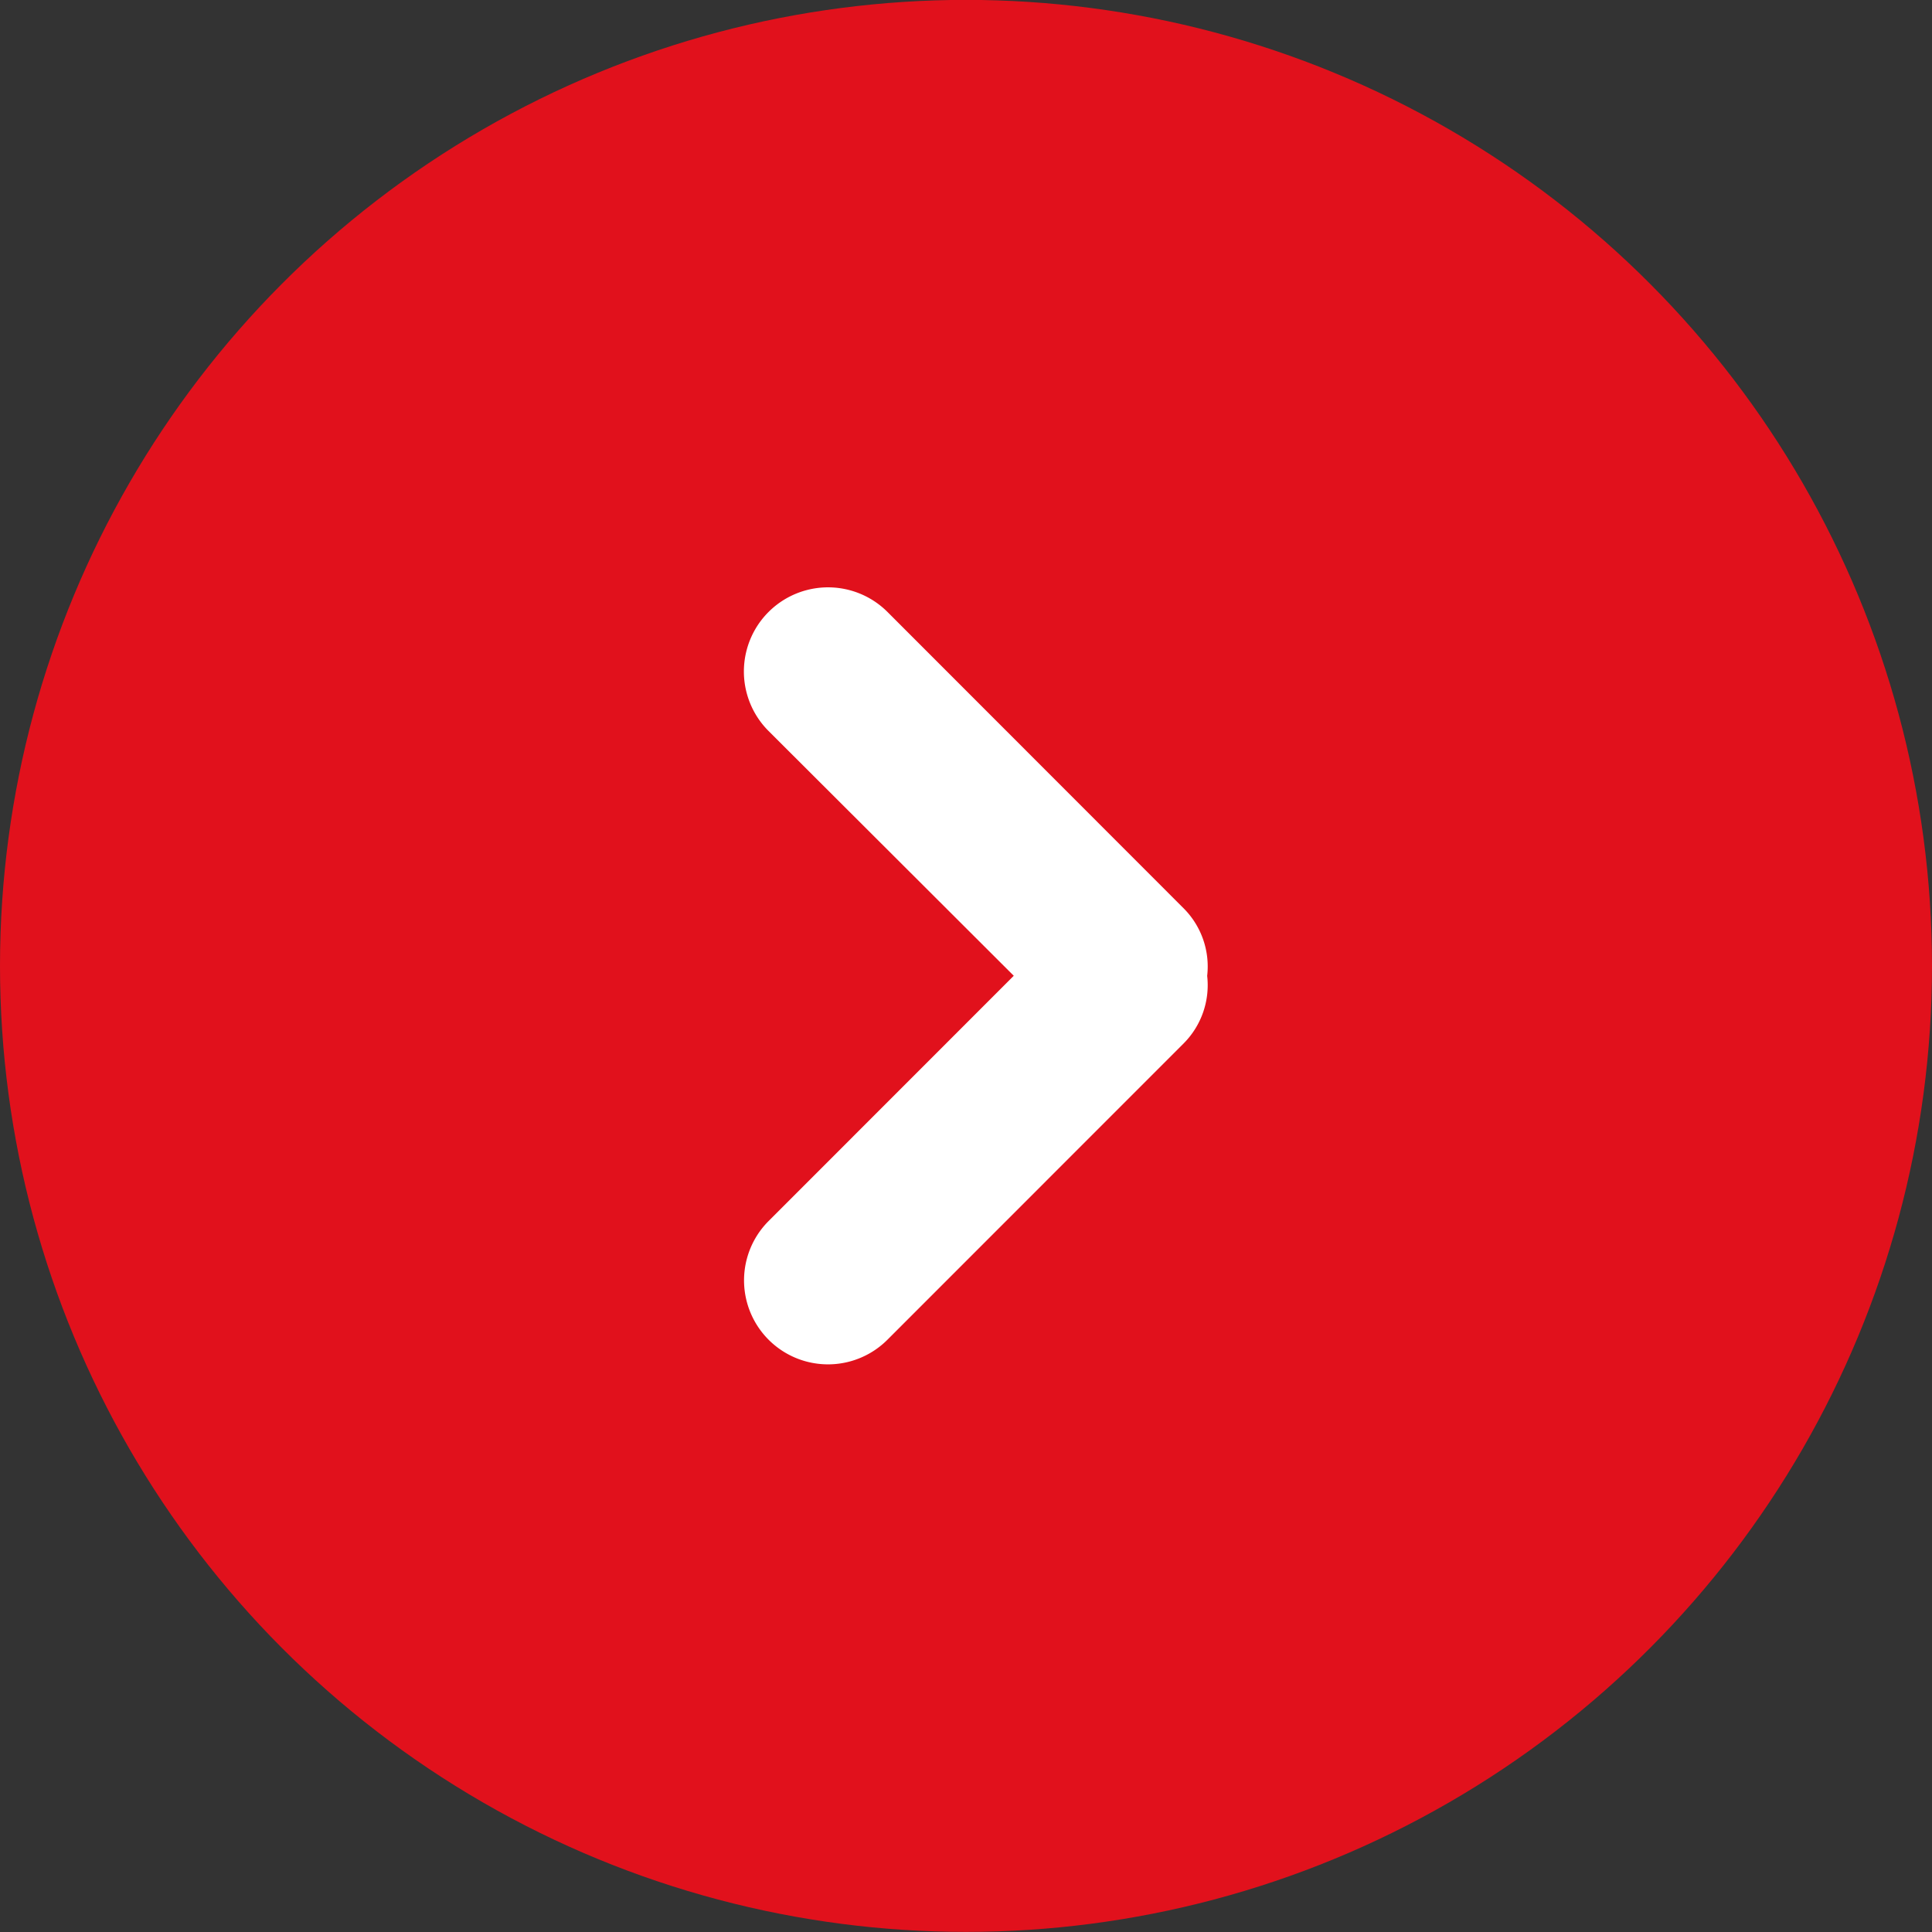 <svg xmlns="http://www.w3.org/2000/svg" width="18" height="18" viewBox="0 0 18 18">
  <rect x="0" y="0" width="18" height="18" fill="#333333" stroke="none"/>
  <g id="Grupo_80" data-name="Grupo 80" transform="translate(-1062 -549.122)">
    <circle id="Elipse_12" data-name="Elipse 12" cx="9" cy="9" r="9" transform="translate(1062 549.121)" fill="#e1111c"/>
    <path id="Icon_Chevron_right" data-name="Icon Chevron right" d="M7.01,1.336,4.244,4.1a.767.767,0,0,1-.625.215A.769.769,0,0,1,2.994,4.1L.229,1.336A.782.782,0,0,1,1.335.229L3.62,2.513,5.9.229A.783.783,0,0,1,7.01,1.336Z" transform="translate(1068.932 561.833) rotate(-90)" fill="#fff" fill-rule="evenodd"/>
  </g>
</svg>

